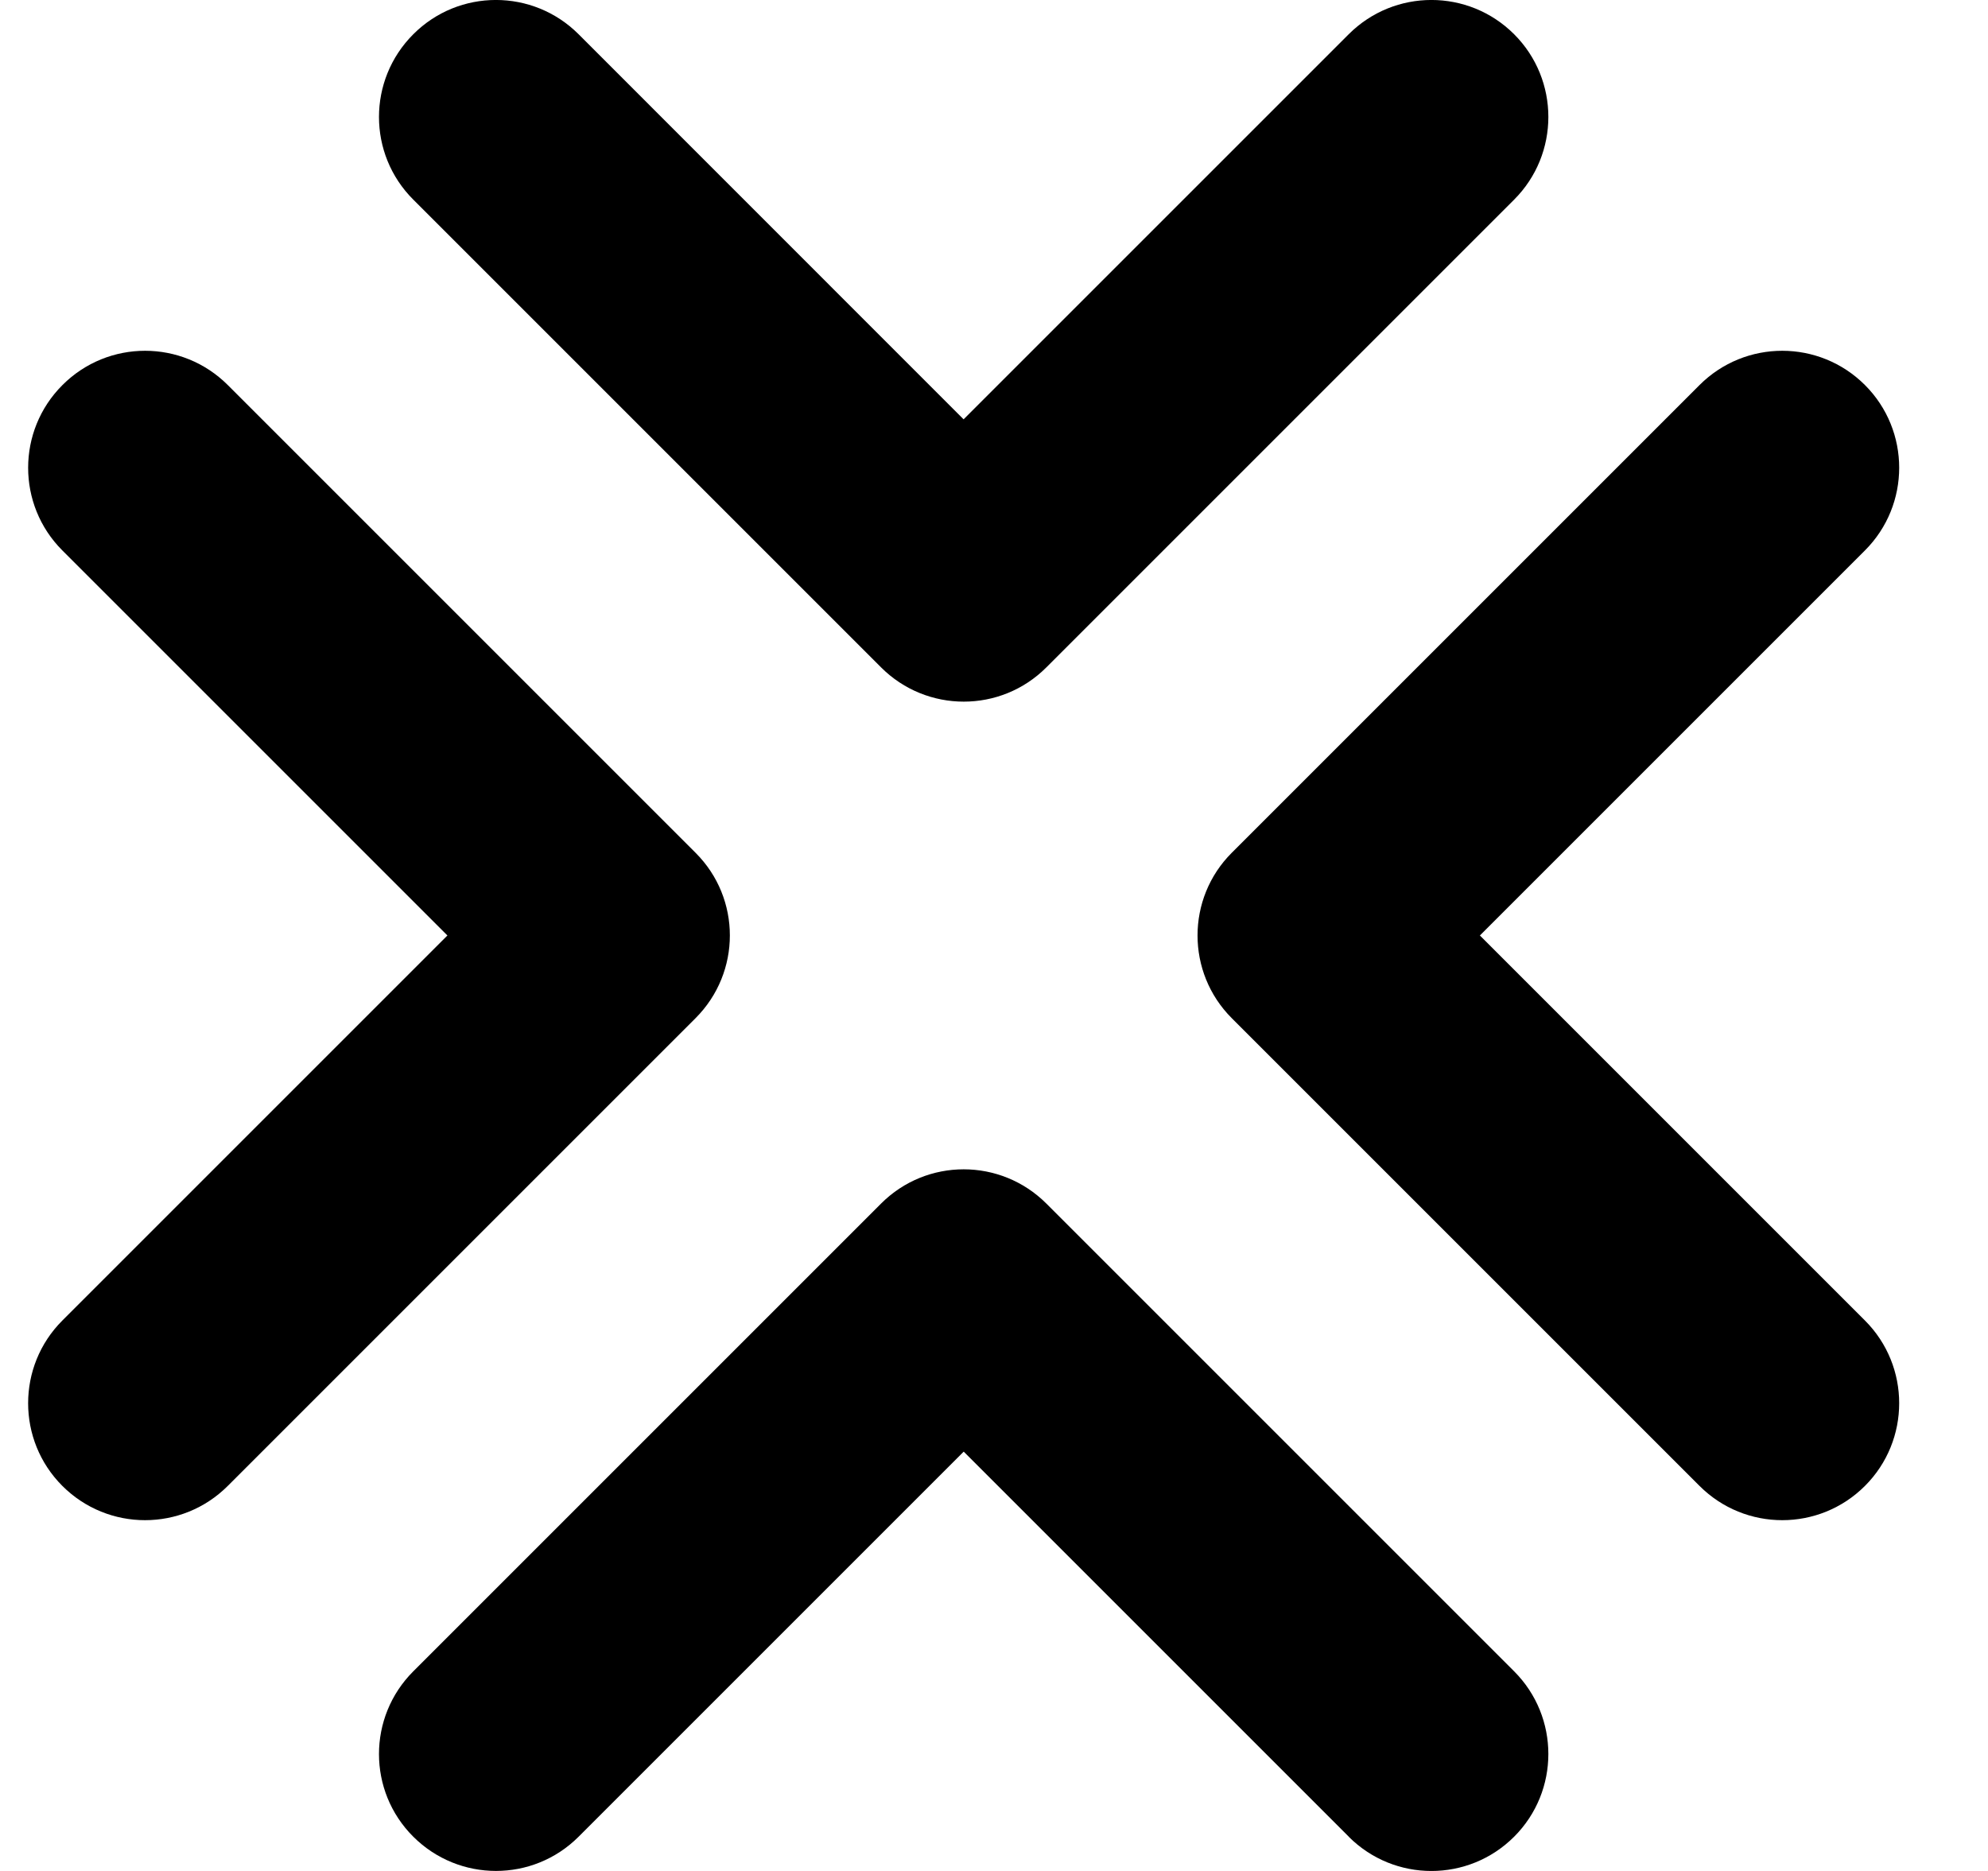 <svg xmlns="http://www.w3.org/2000/svg" width="17" height="16" viewBox="0 0 17 16" fill="none"><path fill-rule="evenodd" clip-rule="evenodd" d="M4.948.293c-.391-.391-1.024-.391-1.414.0-.391.391-.391 1.024.0 1.414l4 4c.391.391 1.024.391 1.414.0l4-4C13.338 1.317 13.338.683 12.948.293 12.557-.098 11.924-.098 11.533.293L8.24 3.586 4.948.293zM11.533 15.707C11.924 16.098 12.557 16.098 12.948 15.707 13.338 15.317 13.338 14.683 12.948 14.293l-4-4c-.391-.391-1.024-.391-1.414.0l-4 4c-.391.391-.391 1.024.0 1.414S4.557 16.098 4.948 15.707l3.293-3.293 3.293 3.293zM.533 11.293C.143 11.683.143 12.317.533 12.707.924 13.098 1.557 13.098 1.948 12.707L5.948 8.707c.391-.391.391-1.024.0-1.414l-4-4c-.391-.391-1.024-.391-1.414.0C.143 3.683.143 4.317.533 4.707L3.826 8 .533 11.293zM15.948 4.707C16.338 4.317 16.338 3.683 15.948 3.293 15.557 2.902 14.924 2.902 14.533 3.293l-4 4C10.143 7.683 10.143 8.317 10.533 8.707l4 4C14.924 13.098 15.557 13.098 15.948 12.707 16.338 12.317 16.338 11.683 15.948 11.293L12.655 8l3.293-3.293z" fill="#000"/></svg>